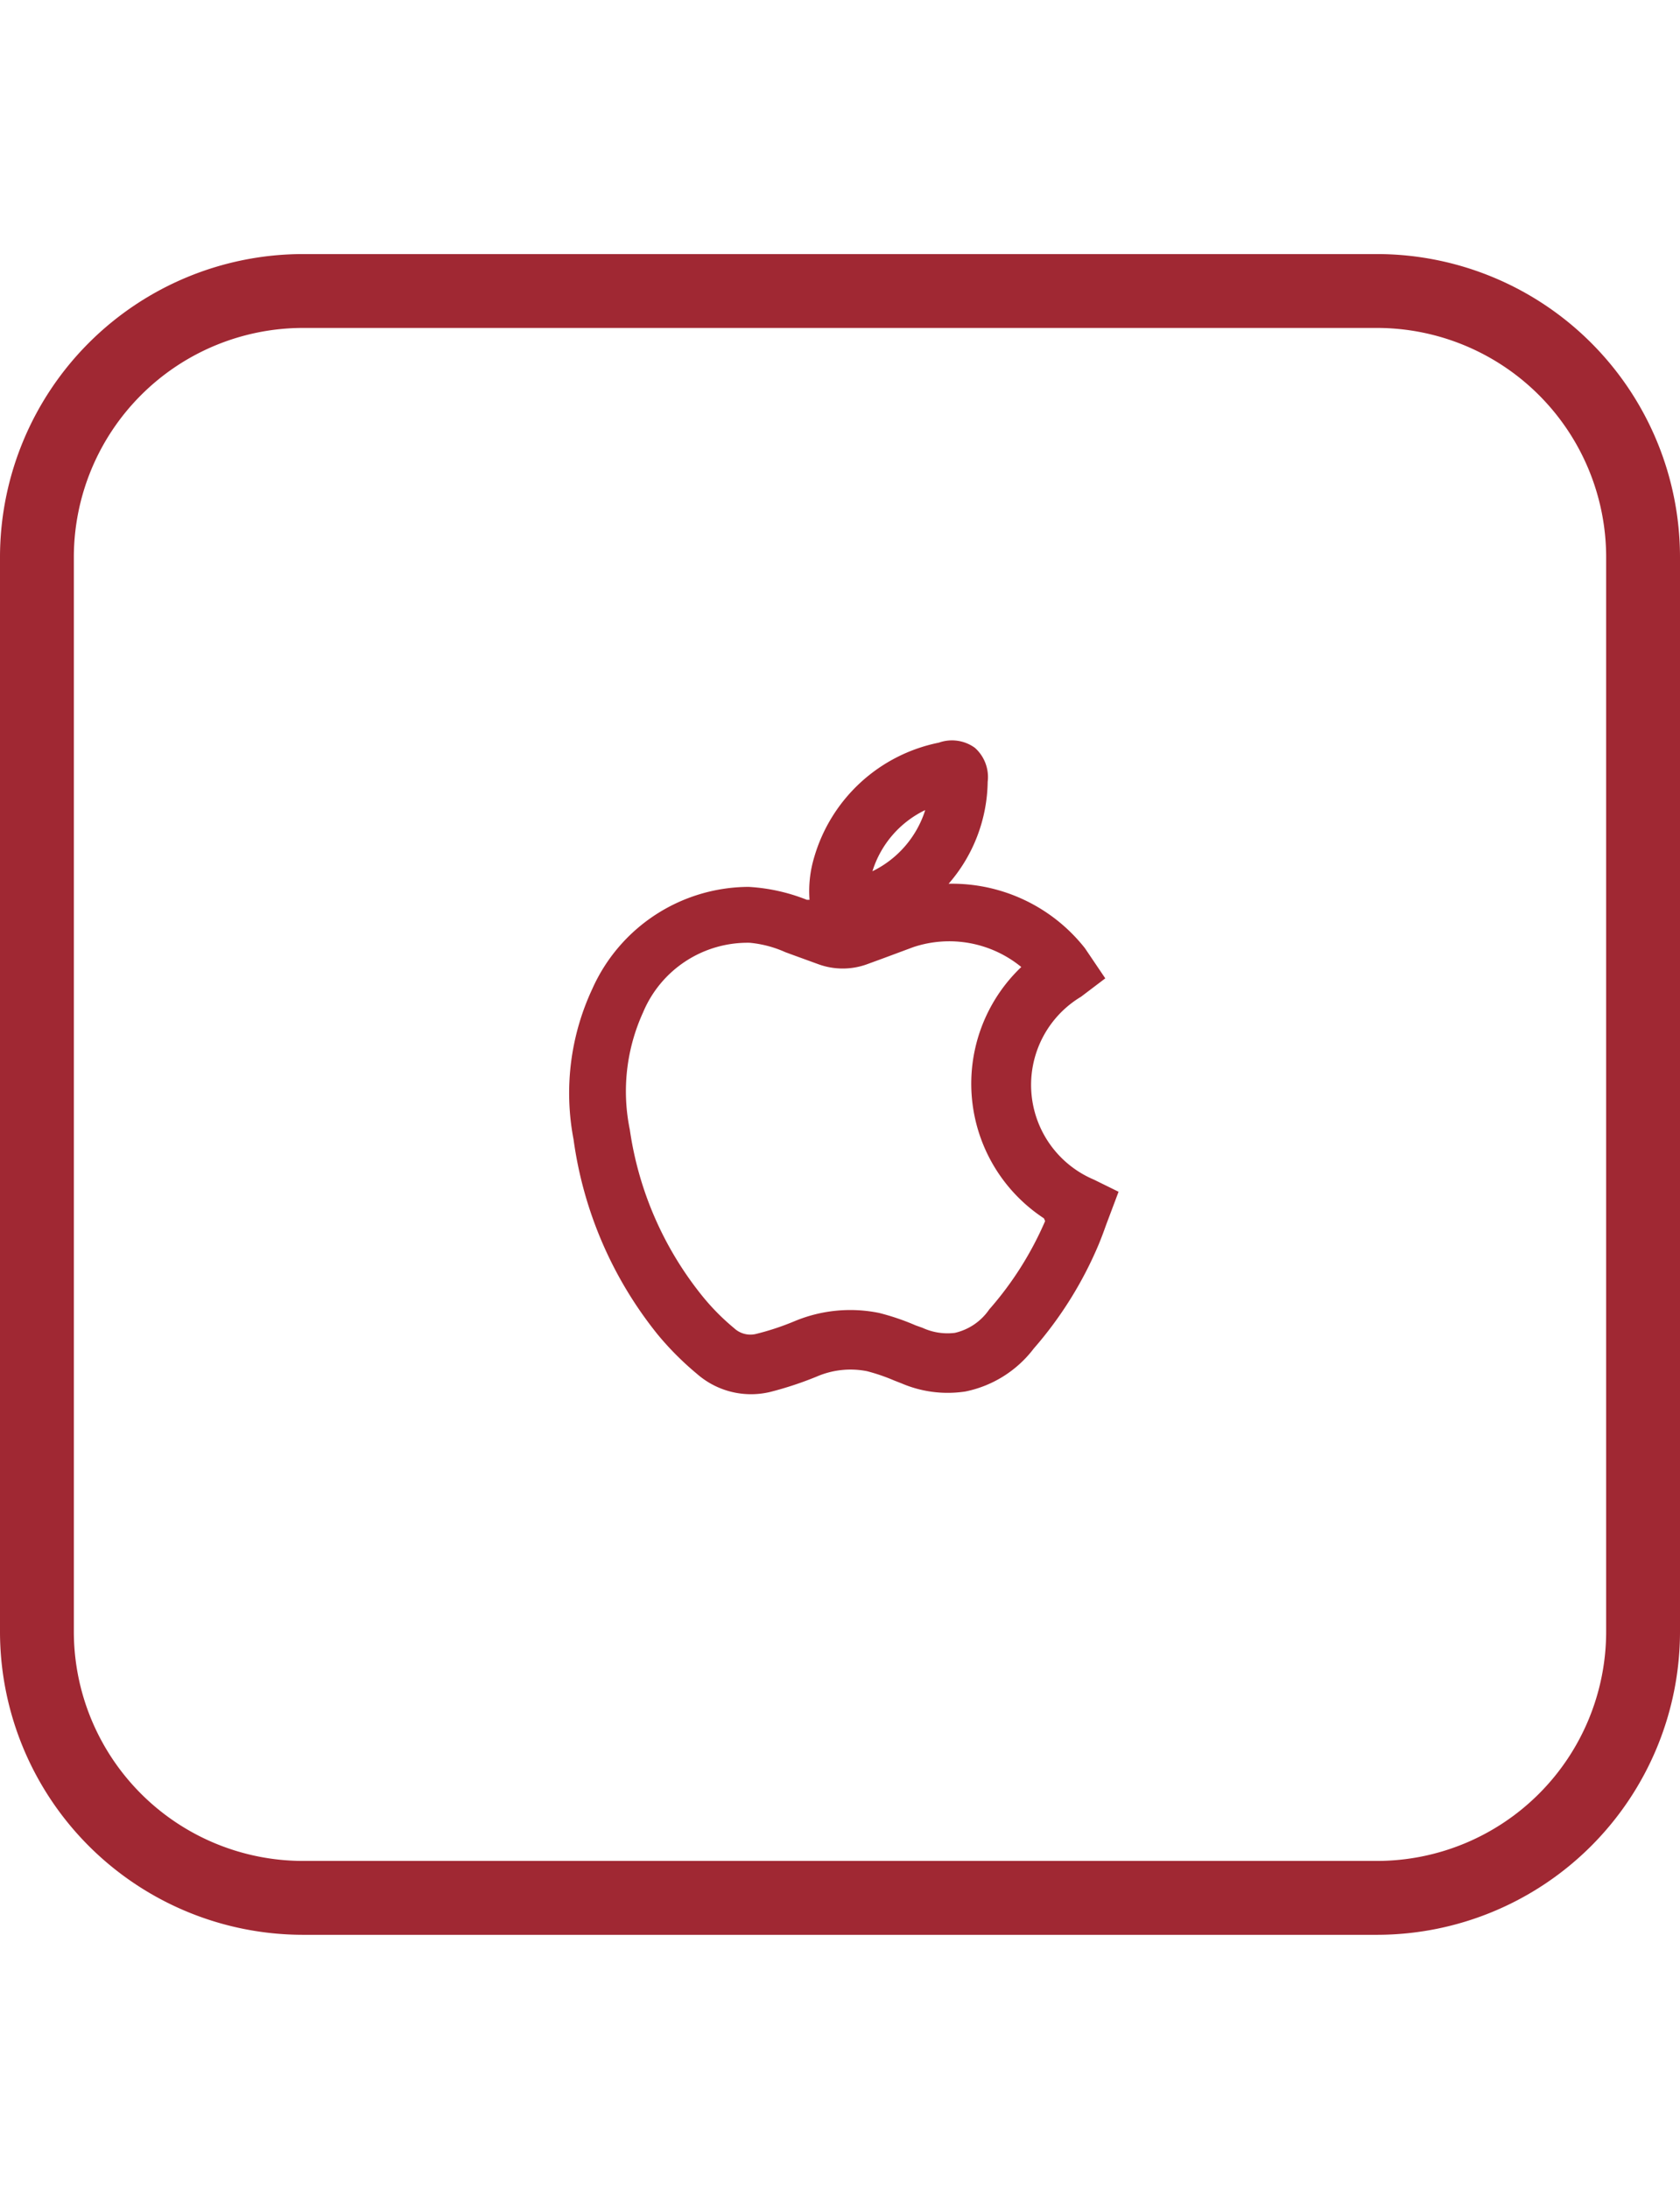 <svg xmlns="http://www.w3.org/2000/svg" width="43" height="56"  viewBox="0 0 43 43"><defs><style>.cls-1{fill:#a02833;}</style></defs><g id="Ebene_1_Kopie" data-name="Ebene 1 Kopie"><path class="cls-1" d="M7.75,43A7.76,7.76,0,0,1,0,35.25V7.75A7.76,7.76,0,0,1,7.75,0h27.5A7.76,7.76,0,0,1,43,7.75v27.5A7.76,7.76,0,0,1,35.25,43Zm0-41.11A5.87,5.87,0,0,0,1.89,7.75v27.5a5.87,5.87,0,0,0,5.86,5.86h27.5a5.87,5.87,0,0,0,5.86-5.86V7.75a5.87,5.87,0,0,0-5.86-5.86Z"/><path class="cls-1" d="M28,23.68A2.63,2.63,0,0,1,27.67,19l.62-.47-.52-.77a4.33,4.33,0,0,0-3.49-1.65,4.05,4.05,0,0,0,1-2.61,1,1,0,0,0-.33-.87,1,1,0,0,0-.92-.13,4.18,4.18,0,0,0-3.19,2.93,3,3,0,0,0-.12,1.09l-.07,0a4.75,4.75,0,0,0-1.49-.33,4.4,4.4,0,0,0-4,2.61,6.29,6.29,0,0,0-.48,3.85,10.14,10.14,0,0,0,2.16,5,7.67,7.67,0,0,0,1,1,2.1,2.1,0,0,0,1.88.46,9,9,0,0,0,1.18-.39,2.18,2.18,0,0,1,1.29-.14,4.86,4.86,0,0,1,.7.24l.18.07a3,3,0,0,0,1.64.21A2.93,2.93,0,0,0,26.46,28a9.87,9.87,0,0,0,1.66-2.66c.07-.17.13-.33.19-.5l.32-.85Zm-4.32-9.45a2.62,2.62,0,0,1-1.35,1.56A2.59,2.59,0,0,1,23.67,14.23Zm3.07,10.51A8.55,8.55,0,0,1,25.32,27a1.46,1.46,0,0,1-.88.6,1.53,1.53,0,0,1-.83-.13l-.17-.06a6.09,6.09,0,0,0-.94-.32,3.7,3.7,0,0,0-2.16.21,6.71,6.71,0,0,1-1,.33.61.61,0,0,1-.55-.15,5.82,5.82,0,0,1-.82-.83,8.77,8.77,0,0,1-1.85-4.25,4.86,4.86,0,0,1,.34-3,2.9,2.9,0,0,1,2.73-1.78h0a2.87,2.87,0,0,1,.91.24l.19.07.66.24a1.82,1.82,0,0,0,1.24,0l.41-.15.78-.29a2.91,2.91,0,0,1,2.76.51,4.12,4.12,0,0,0,.58,6.43Z"/></g></svg>